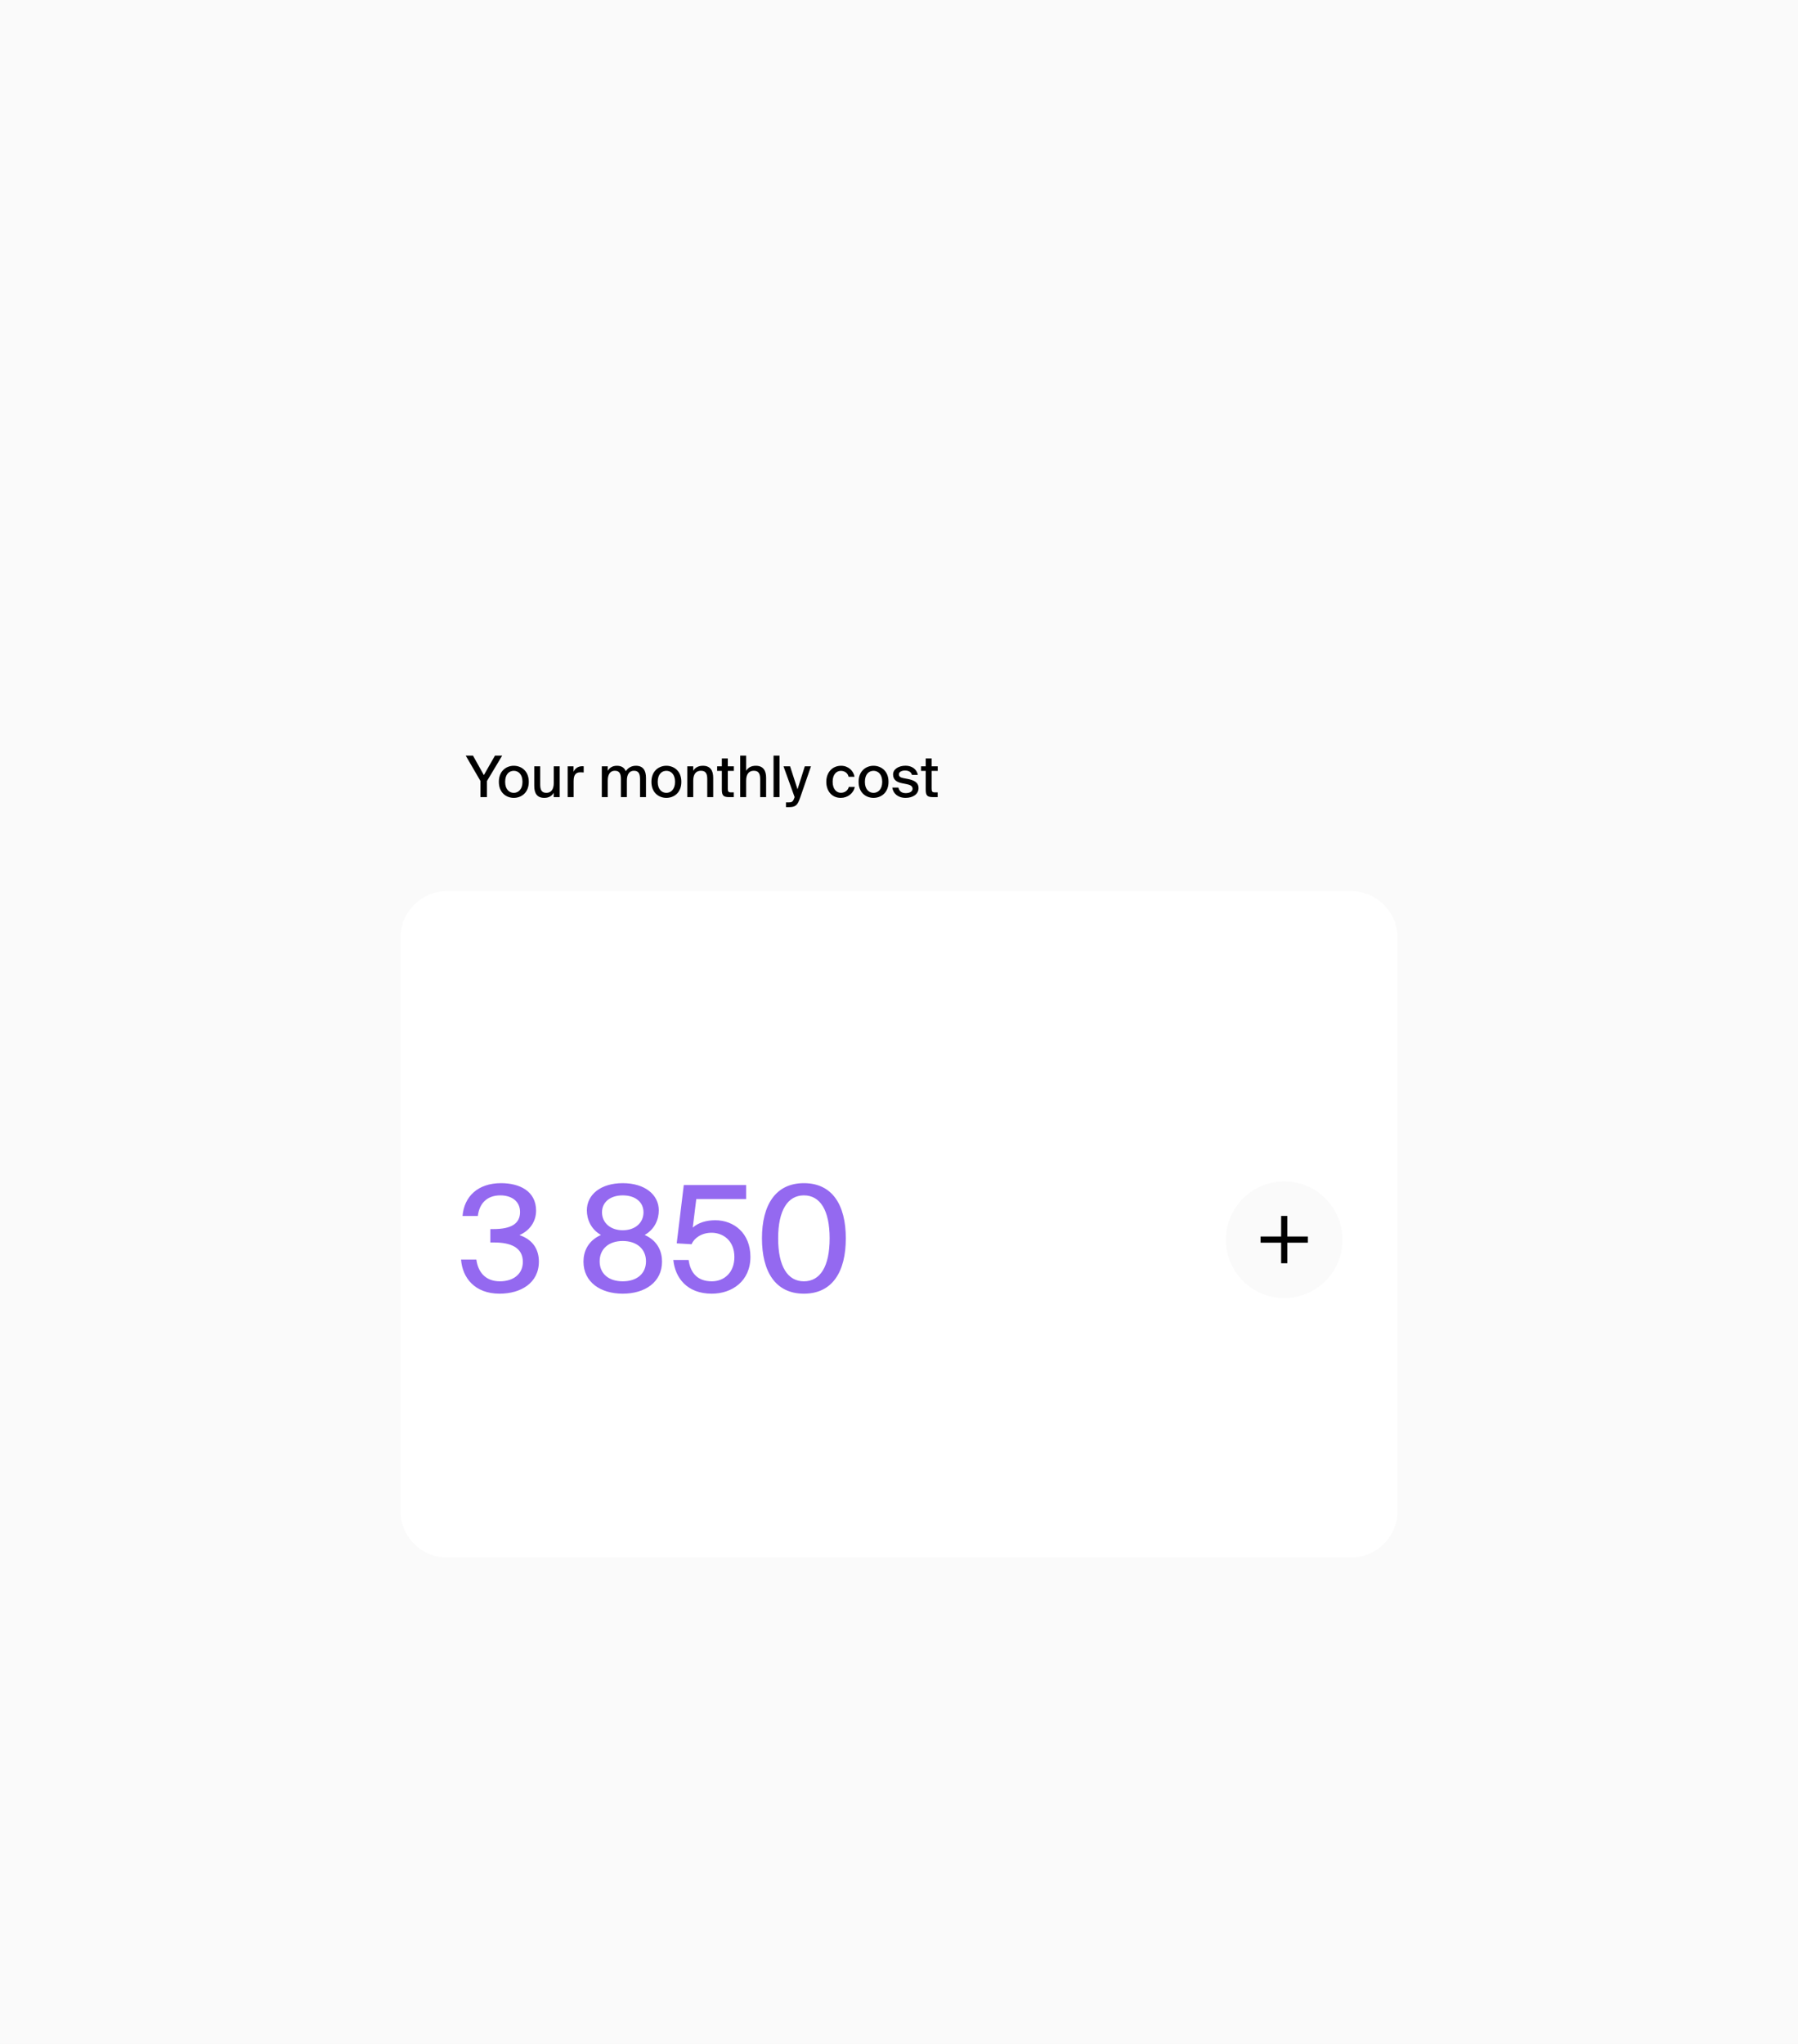 <svg width="440" height="500" viewBox="0 0 440 500" fill="none" xmlns="http://www.w3.org/2000/svg">
<rect width="440" height="500" fill="#FAFAFA"/>
<g filter="url(#filter0_d_7476_15598)">
<path d="M98 179.401C98 173.104 103.104 168 109.401 168H330.599C336.896 168 342 173.104 342 179.401V319.599C342 325.896 336.896 331 330.599 331H109.401C103.104 331 98 325.896 98 319.599V179.401Z" fill="white"/>
</g>
<circle cx="314.269" cy="303.269" r="14.269" fill="#FAFAFA"/>
<path d="M308.484 302.484L308.484 303.994L313.516 303.994L313.516 309.025L315.025 309.025L315.025 303.994L320.057 303.994L320.057 302.484L315.025 302.484L315.025 297.453L313.516 297.453L313.516 302.484L308.484 302.484Z" fill="black"/>
<path d="M115.75 184.85L118.41 189.61L121.126 184.85H122.89L119.166 191.066V195H117.57V191.038L113.972 184.85H115.75ZM129.4 191.262C129.4 193.978 127.524 195.182 125.732 195.182C123.954 195.182 122.078 193.978 122.078 191.262C122.078 188.532 123.954 187.328 125.732 187.328C127.524 187.328 129.4 188.532 129.4 191.262ZM125.732 193.95C126.838 193.95 127.86 193.096 127.86 191.262C127.86 189.386 126.838 188.56 125.732 188.56C124.64 188.56 123.618 189.358 123.618 191.262C123.618 193.124 124.64 193.95 125.732 193.95ZM135.501 193.936C135.067 194.692 134.339 195.182 133.205 195.182C131.427 195.182 130.741 194.076 130.741 192.256V187.468H132.197V191.864C132.197 192.956 132.379 193.95 133.695 193.95C134.913 193.95 135.515 193.04 135.515 191.556V187.468H136.971V195H135.501V193.936ZM142.839 188.966C142.573 188.938 142.321 188.924 142.083 188.924C140.963 188.924 140.375 189.47 140.375 191.052V195H138.919V187.468H140.347V188.798C140.739 187.944 141.495 187.454 142.433 187.44C142.559 187.44 142.713 187.44 142.839 187.454V188.966ZM148.729 195H147.273V187.468H148.729V188.56C149.163 187.818 149.877 187.328 150.955 187.328C152.117 187.328 152.803 187.818 153.139 188.658C153.769 187.72 154.651 187.328 155.631 187.328C157.395 187.328 158.081 188.504 158.081 190.254V195H156.625V190.646C156.625 189.554 156.457 188.546 155.141 188.546C153.993 188.546 153.405 189.456 153.405 190.954V195H151.949V190.646C151.949 189.554 151.781 188.546 150.465 188.546C149.303 188.546 148.729 189.456 148.729 190.954V195ZM166.737 191.262C166.737 193.978 164.861 195.182 163.069 195.182C161.291 195.182 159.415 193.978 159.415 191.262C159.415 188.532 161.291 187.328 163.069 187.328C164.861 187.328 166.737 188.532 166.737 191.262ZM163.069 193.95C164.175 193.95 165.197 193.096 165.197 191.262C165.197 189.386 164.175 188.56 163.069 188.56C161.977 188.56 160.955 189.358 160.955 191.262C160.955 193.124 161.977 193.95 163.069 193.95ZM169.647 188.56C170.081 187.818 170.837 187.328 172.013 187.328C173.833 187.328 174.533 188.504 174.533 190.254V195H173.077V190.646C173.077 189.554 172.895 188.546 171.523 188.546C170.263 188.546 169.647 189.456 169.647 190.954V195H168.191V187.468H169.647V188.56ZM176.647 185.536H178.103V187.468H179.587V188.574H178.103V192.872C178.103 193.642 178.229 193.838 178.957 193.838H179.573V195H178.509C176.983 195 176.647 194.622 176.647 193.068V188.574H175.499V187.468H176.647V185.536ZM182.594 188.56C183.028 187.818 183.784 187.328 184.96 187.328C186.78 187.328 187.48 188.504 187.48 190.254V195H186.024V190.646C186.024 189.554 185.842 188.546 184.47 188.546C183.21 188.546 182.594 189.456 182.594 190.954V195H181.138V184.85H182.594V188.56ZM190.756 195H189.3V184.85H190.756V195ZM192.34 197.45V196.288H192.914C193.698 196.288 194.034 196.232 194.398 195.154L194.454 194.986L191.738 187.468H193.348L195.168 193.082L196.946 187.468H198.458L195.798 195.168C195.182 196.946 194.734 197.45 193.04 197.45H192.34ZM209.11 190.016H207.654C207.5 189.162 206.73 188.574 205.778 188.574C204.728 188.574 203.762 189.4 203.762 191.234C203.762 193.096 204.742 193.936 205.778 193.936C206.702 193.936 207.514 193.39 207.71 192.494H209.18C208.886 194.076 207.416 195.182 205.75 195.182C203.58 195.182 202.208 193.516 202.208 191.248C202.208 189.008 203.622 187.328 205.848 187.328C207.57 187.328 208.886 188.546 209.11 190.016ZM217.433 191.262C217.433 193.978 215.557 195.182 213.765 195.182C211.987 195.182 210.111 193.978 210.111 191.262C210.111 188.532 211.987 187.328 213.765 187.328C215.557 187.328 217.433 188.532 217.433 191.262ZM213.765 193.95C214.871 193.95 215.893 193.096 215.893 191.262C215.893 189.386 214.871 188.56 213.765 188.56C212.673 188.56 211.651 189.358 211.651 191.262C211.651 193.124 212.673 193.95 213.765 193.95ZM223.17 189.568C222.96 188.798 222.316 188.49 221.462 188.49C220.748 188.49 219.978 188.784 219.978 189.4C219.978 189.96 220.342 190.198 221.028 190.338L222.106 190.548C223.534 190.828 224.78 191.318 224.78 192.788C224.78 194.314 223.352 195.182 221.616 195.182C219.712 195.182 218.55 194.076 218.368 192.662H219.852C220.048 193.516 220.608 194.02 221.658 194.02C222.596 194.02 223.324 193.628 223.324 192.956C223.324 192.256 222.666 191.976 221.882 191.822L220.748 191.598C219.614 191.374 218.55 190.87 218.55 189.456C218.55 188.126 219.95 187.314 221.602 187.314C223.114 187.314 224.332 188.112 224.612 189.568H223.17ZM226.536 185.536H227.992V187.468H229.476V188.574H227.992V192.872C227.992 193.642 228.118 193.838 228.846 193.838H229.462V195H228.398C226.872 195 226.536 194.622 226.536 193.068V188.574H225.388V187.468H226.536V185.536Z" fill="black"/>
<path d="M127.948 308.692C127.948 305.128 124.924 303.94 120.892 303.94H119.992V300.664H120.748C125.068 300.664 127.264 299.368 127.264 296.488C127.264 293.752 125.068 292.42 122.44 292.42C119.128 292.42 117.292 294.436 116.932 297.46H113.188C113.584 292.672 116.968 289.432 122.62 289.432C127.048 289.432 131.188 291.304 131.188 296.164C131.188 298.792 129.676 301.024 127.12 302.14C130.648 303.328 131.872 305.92 131.872 308.62C131.872 313.912 127.372 316.468 122.26 316.468C116.176 316.468 113.152 312.58 112.828 308.116H116.572C116.968 311.14 118.768 313.444 122.332 313.444C125.572 313.444 127.948 311.716 127.948 308.692ZM161.217 296.092C161.217 298.288 160.245 300.7 157.761 302.104C161.001 303.544 162.009 306.208 162.009 308.62C162.009 313.66 157.833 316.468 152.397 316.468C146.961 316.468 142.785 313.66 142.785 308.62C142.785 306.208 143.829 303.544 147.069 302.104C144.621 300.736 143.613 298.288 143.613 296.092C143.613 292.24 146.997 289.432 152.397 289.432C157.797 289.432 161.217 292.24 161.217 296.092ZM152.397 292.42C149.373 292.42 147.321 294.04 147.321 296.56C147.321 299.116 149.373 300.952 152.397 300.952C155.457 300.952 157.473 299.116 157.473 296.56C157.473 294.04 155.457 292.42 152.397 292.42ZM146.745 308.548C146.745 311.572 148.941 313.444 152.397 313.444C155.853 313.444 158.085 311.572 158.085 308.548C158.085 305.56 155.853 303.58 152.397 303.58C148.941 303.58 146.745 305.56 146.745 308.548ZM179.716 307.504C179.716 303.4 176.872 301.564 174.136 301.564C171.58 301.564 169.816 302.968 169.24 304.372L165.604 304.156L167.332 289.9H182.596V293.32H170.392L169.528 300.304C170.86 299.116 172.804 298.504 175.036 298.504C179.572 298.504 183.64 301.636 183.64 307.468C183.64 313.372 179.176 316.468 174.172 316.468C168.124 316.468 165.208 312.58 164.776 308.224H168.52C168.952 311.392 170.68 313.444 174.208 313.444C177.232 313.444 179.716 311.284 179.716 307.504ZM186.464 302.932C186.464 294.796 189.776 289.432 196.724 289.432C203.708 289.432 206.984 294.796 206.984 302.932C206.984 311.104 203.708 316.468 196.724 316.468C189.776 316.468 186.464 311.104 186.464 302.932ZM203.024 302.932C203.024 296.02 200.684 292.42 196.724 292.42C192.8 292.42 190.424 296.02 190.424 302.932C190.424 309.88 192.8 313.444 196.724 313.444C200.684 313.444 203.024 309.88 203.024 302.932Z" fill="#9469F0"/>
<defs>
<filter id="filter0_d_7476_15598" x="57.1" y="168" width="325.8" height="253.9" filterUnits="userSpaceOnUse" color-interpolation-filters="sRGB">
<feFlood flood-opacity="0" result="BackgroundImageFix"/>
<feColorMatrix in="SourceAlpha" type="matrix" values="0 0 0 0 0 0 0 0 0 0 0 0 0 0 0 0 0 0 127 0" result="hardAlpha"/>
<feMorphology radius="40" operator="erode" in="SourceAlpha" result="effect1_dropShadow_7476_15598"/>
<feOffset dy="50"/>
<feGaussianBlur stdDeviation="40.45"/>
<feComposite in2="hardAlpha" operator="out"/>
<feColorMatrix type="matrix" values="0 0 0 0 0 0 0 0 0 0 0 0 0 0 0 0 0 0 0.05 0"/>
<feBlend mode="normal" in2="BackgroundImageFix" result="effect1_dropShadow_7476_15598"/>
<feBlend mode="normal" in="SourceGraphic" in2="effect1_dropShadow_7476_15598" result="shape"/>
</filter>
</defs>
</svg>
